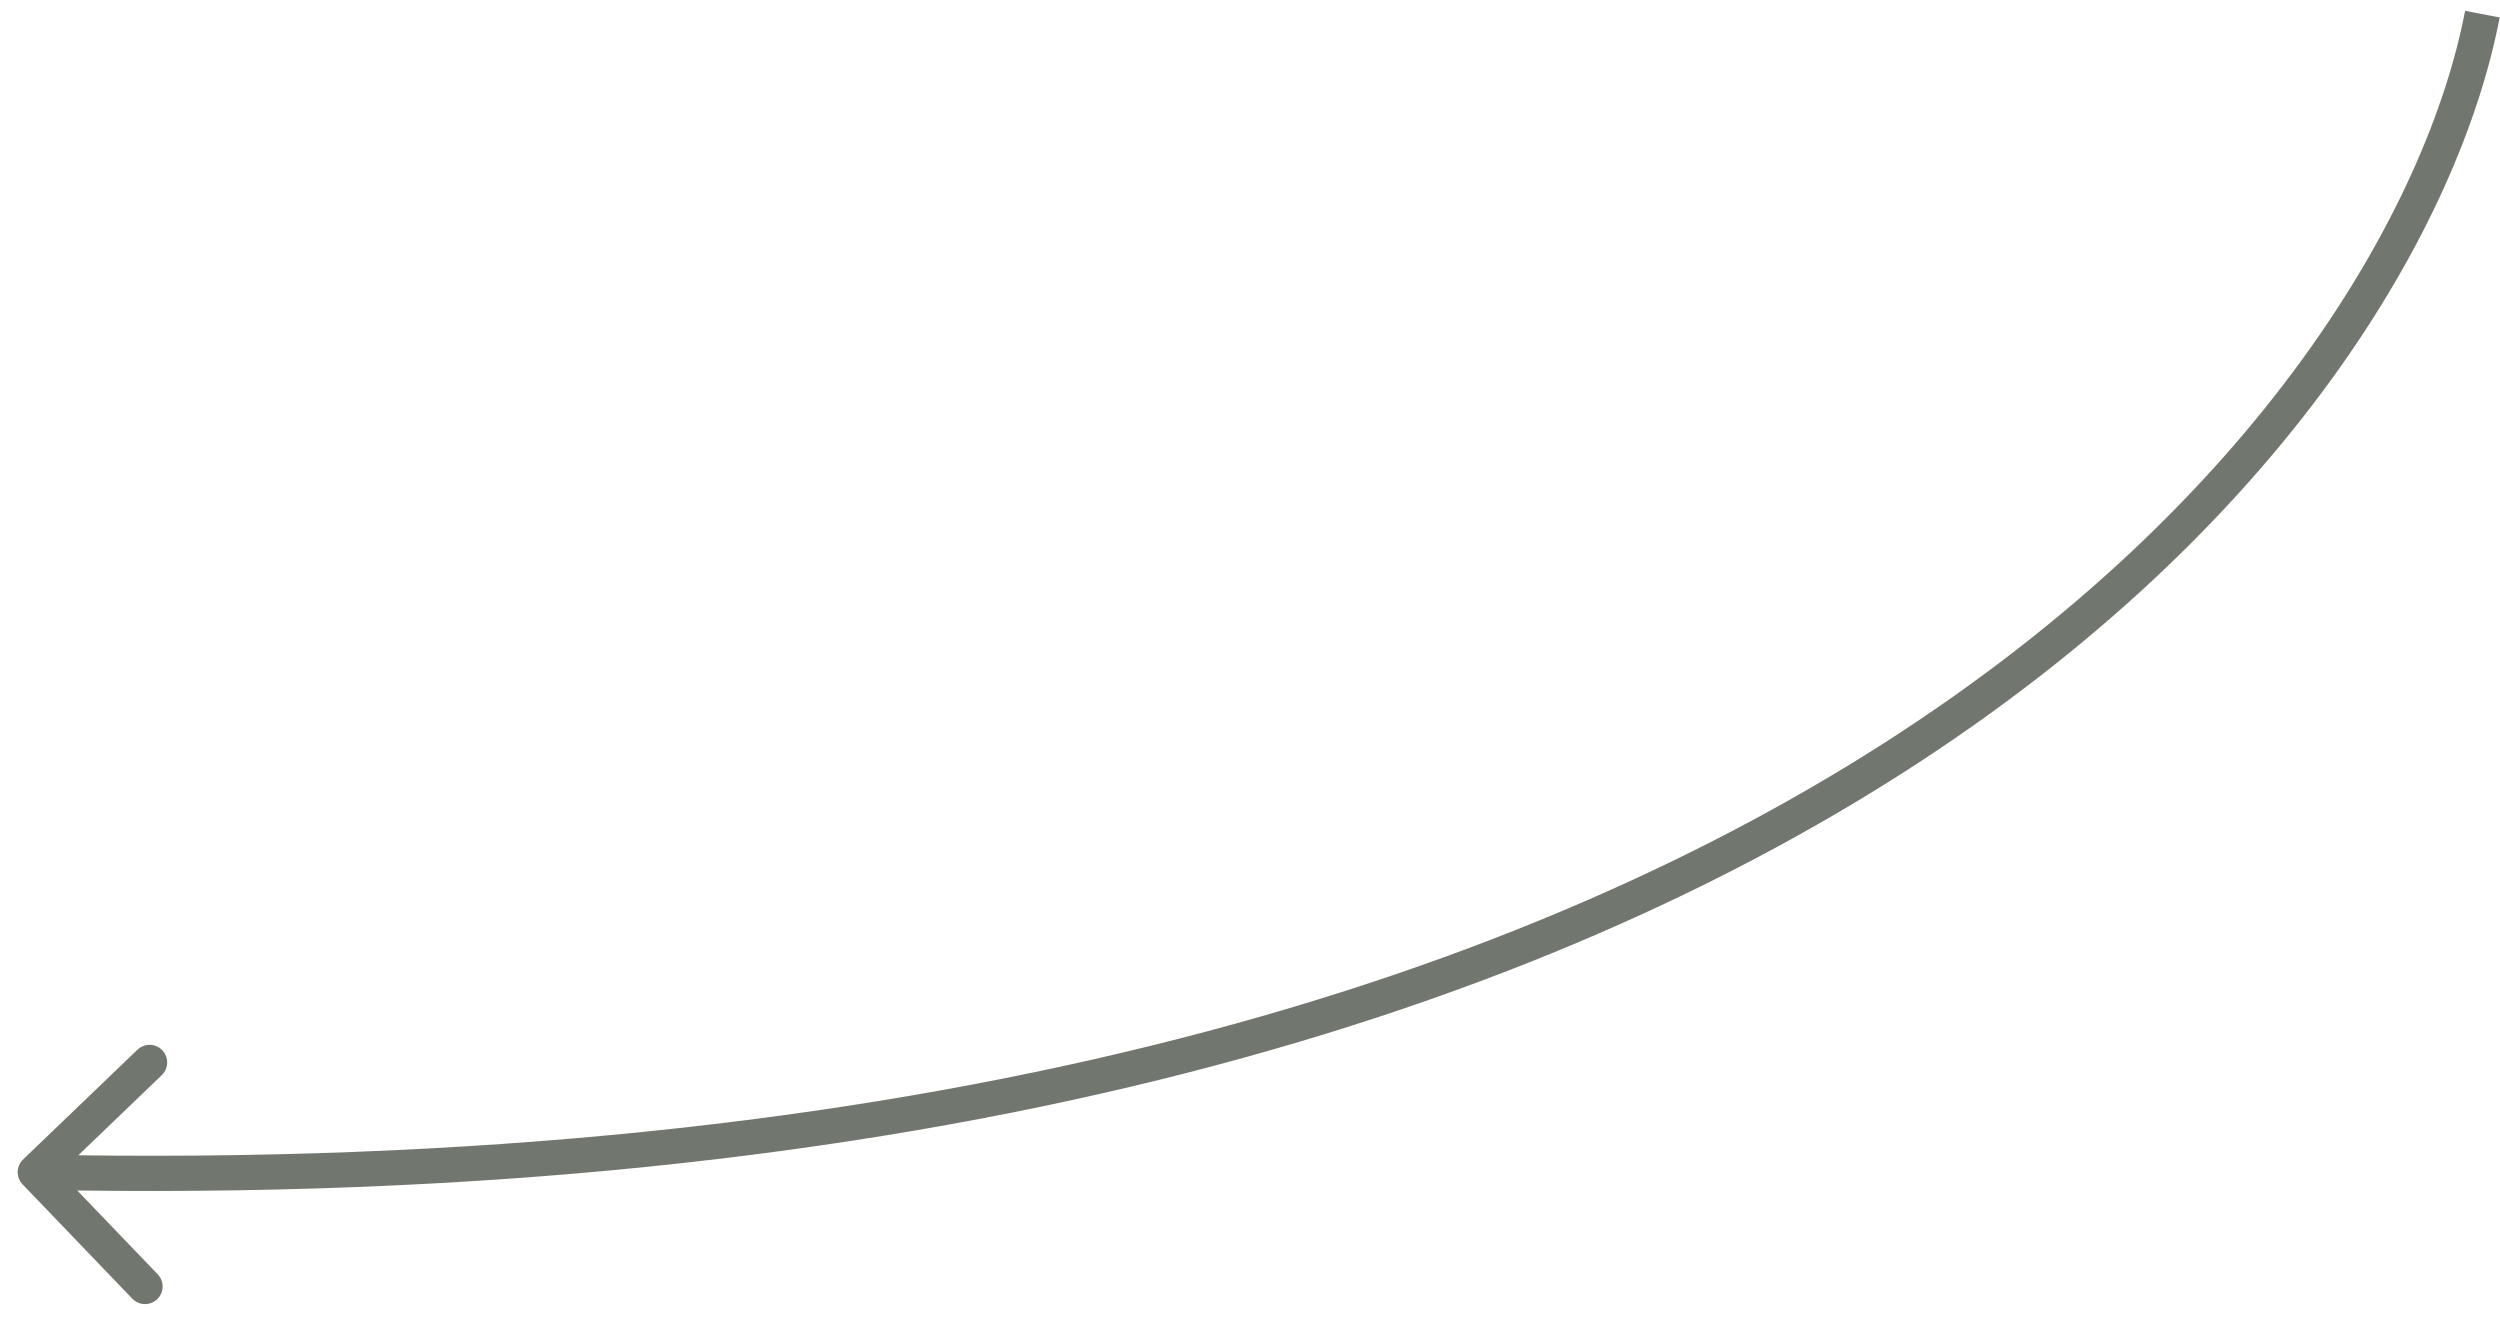 <?xml version="1.0" encoding="UTF-8"?> <svg xmlns="http://www.w3.org/2000/svg" width="71" height="38" viewBox="0 0 71 38" fill="none"> <path d="M0.655 32.929C0.456 33.121 0.45 33.437 0.641 33.636L3.758 36.883C3.949 37.082 4.265 37.088 4.465 36.897C4.664 36.706 4.67 36.389 4.479 36.19L1.709 33.305L4.594 30.534C4.793 30.343 4.8 30.027 4.609 29.827C4.417 29.628 4.101 29.622 3.902 29.813L0.655 32.929ZM70.009 0.307C67.885 11.37 51.222 33.813 1.012 32.79L0.992 33.79C51.484 34.818 68.742 12.213 70.991 0.496L70.009 0.307Z" fill="#71776E"></path> </svg> 